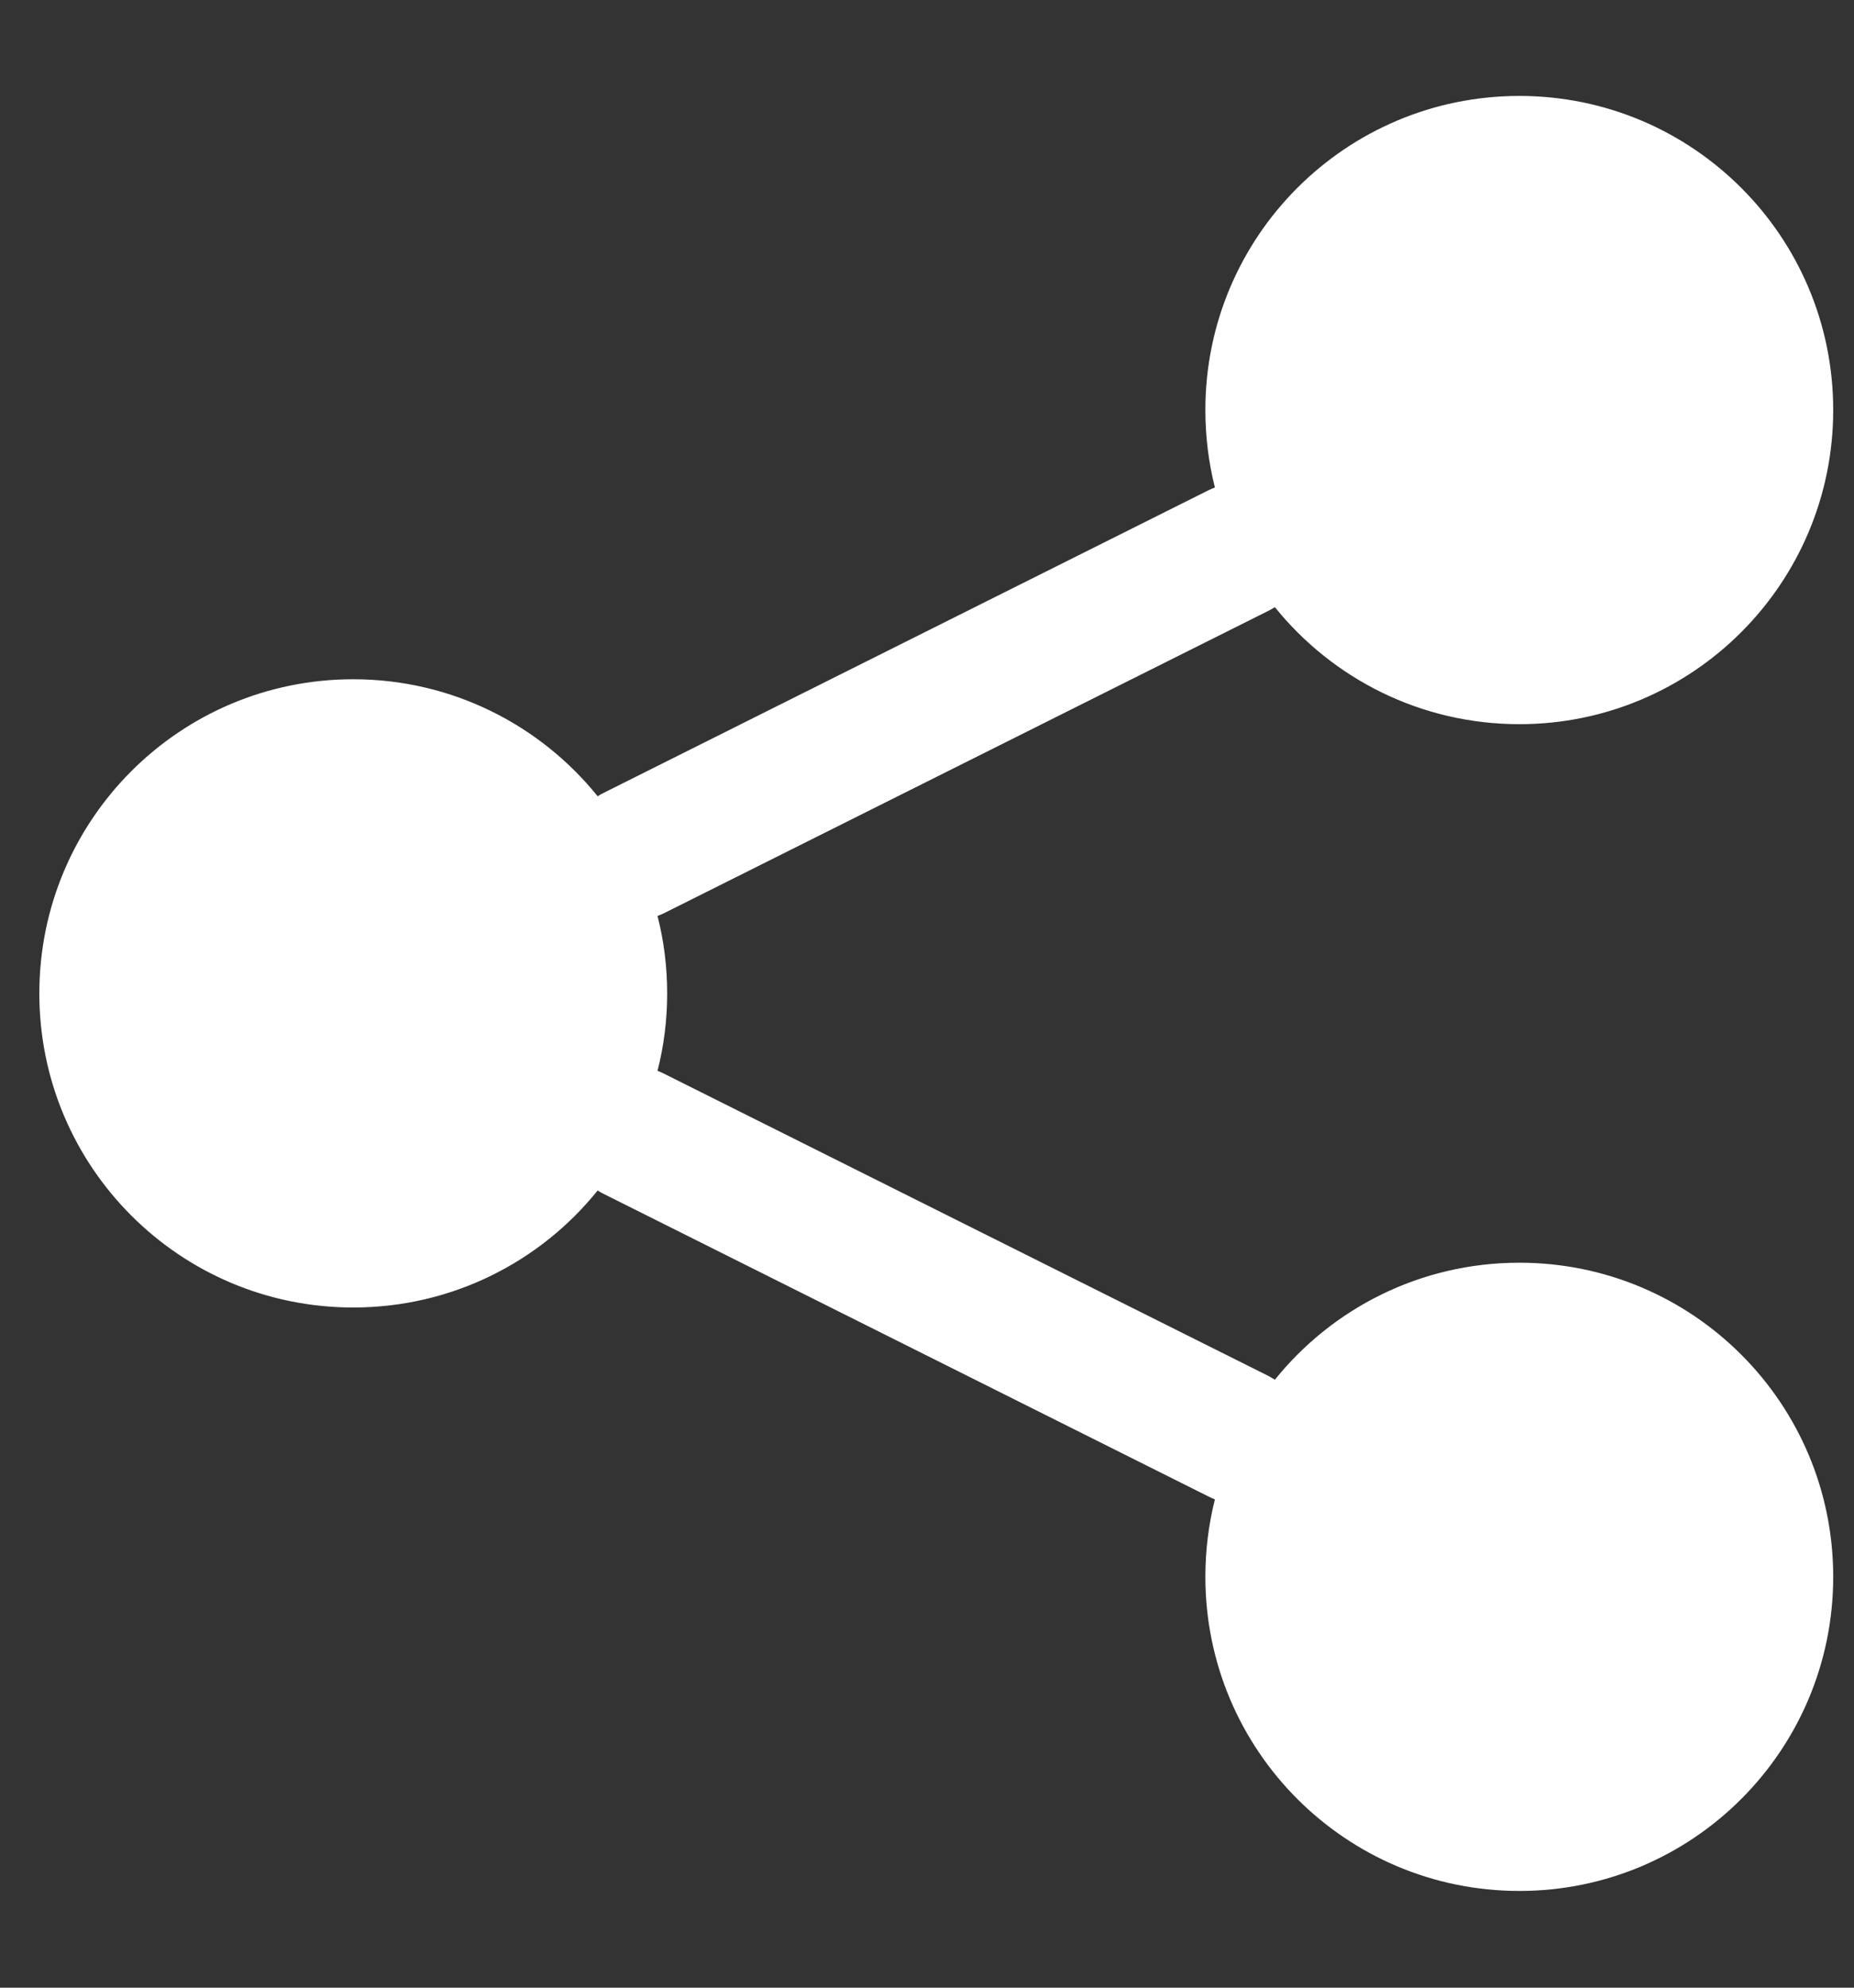 <?xml version="1.0" encoding="UTF-8"?> <svg xmlns="http://www.w3.org/2000/svg" width="14" height="15" viewBox="0 0 14 15" fill="none"><rect x="0" y="0" width="14" height="15" fill="#333333" stroke="none"/> <path fill-rule="evenodd" clip-rule="evenodd" d="M13.843 3.094C13.843 4.403 12.782 5.465 11.473 5.465C10.727 5.465 10.061 5.12 9.627 4.582C9.611 4.592 9.595 4.601 9.579 4.609L5.015 6.891C4.999 6.899 4.982 6.906 4.965 6.912C5.013 7.099 5.038 7.295 5.038 7.497C5.038 7.698 5.013 7.894 4.965 8.081C4.982 8.087 4.999 8.095 5.015 8.103L9.579 10.384C9.595 10.393 9.611 10.402 9.627 10.412C10.061 9.873 10.727 9.529 11.473 9.529C12.782 9.529 13.843 10.59 13.843 11.899C13.843 13.209 12.782 14.27 11.473 14.27C10.163 14.27 9.102 13.209 9.102 11.899C9.102 11.698 9.127 11.502 9.174 11.315C9.158 11.309 9.141 11.301 9.125 11.293L4.561 9.011C4.544 9.003 4.529 8.994 4.513 8.984C4.079 9.523 3.413 9.867 2.667 9.867C1.358 9.867 0.297 8.806 0.297 7.497C0.297 6.187 1.358 5.126 2.667 5.126C3.413 5.126 4.079 5.471 4.513 6.009C4.529 5.999 4.544 5.99 4.561 5.982L9.125 3.7C9.141 3.692 9.158 3.685 9.174 3.679C9.127 3.492 9.102 3.296 9.102 3.094C9.102 1.785 10.163 0.724 11.473 0.724C12.782 0.724 13.843 1.785 13.843 3.094Z" fill="white"></path> </svg> 